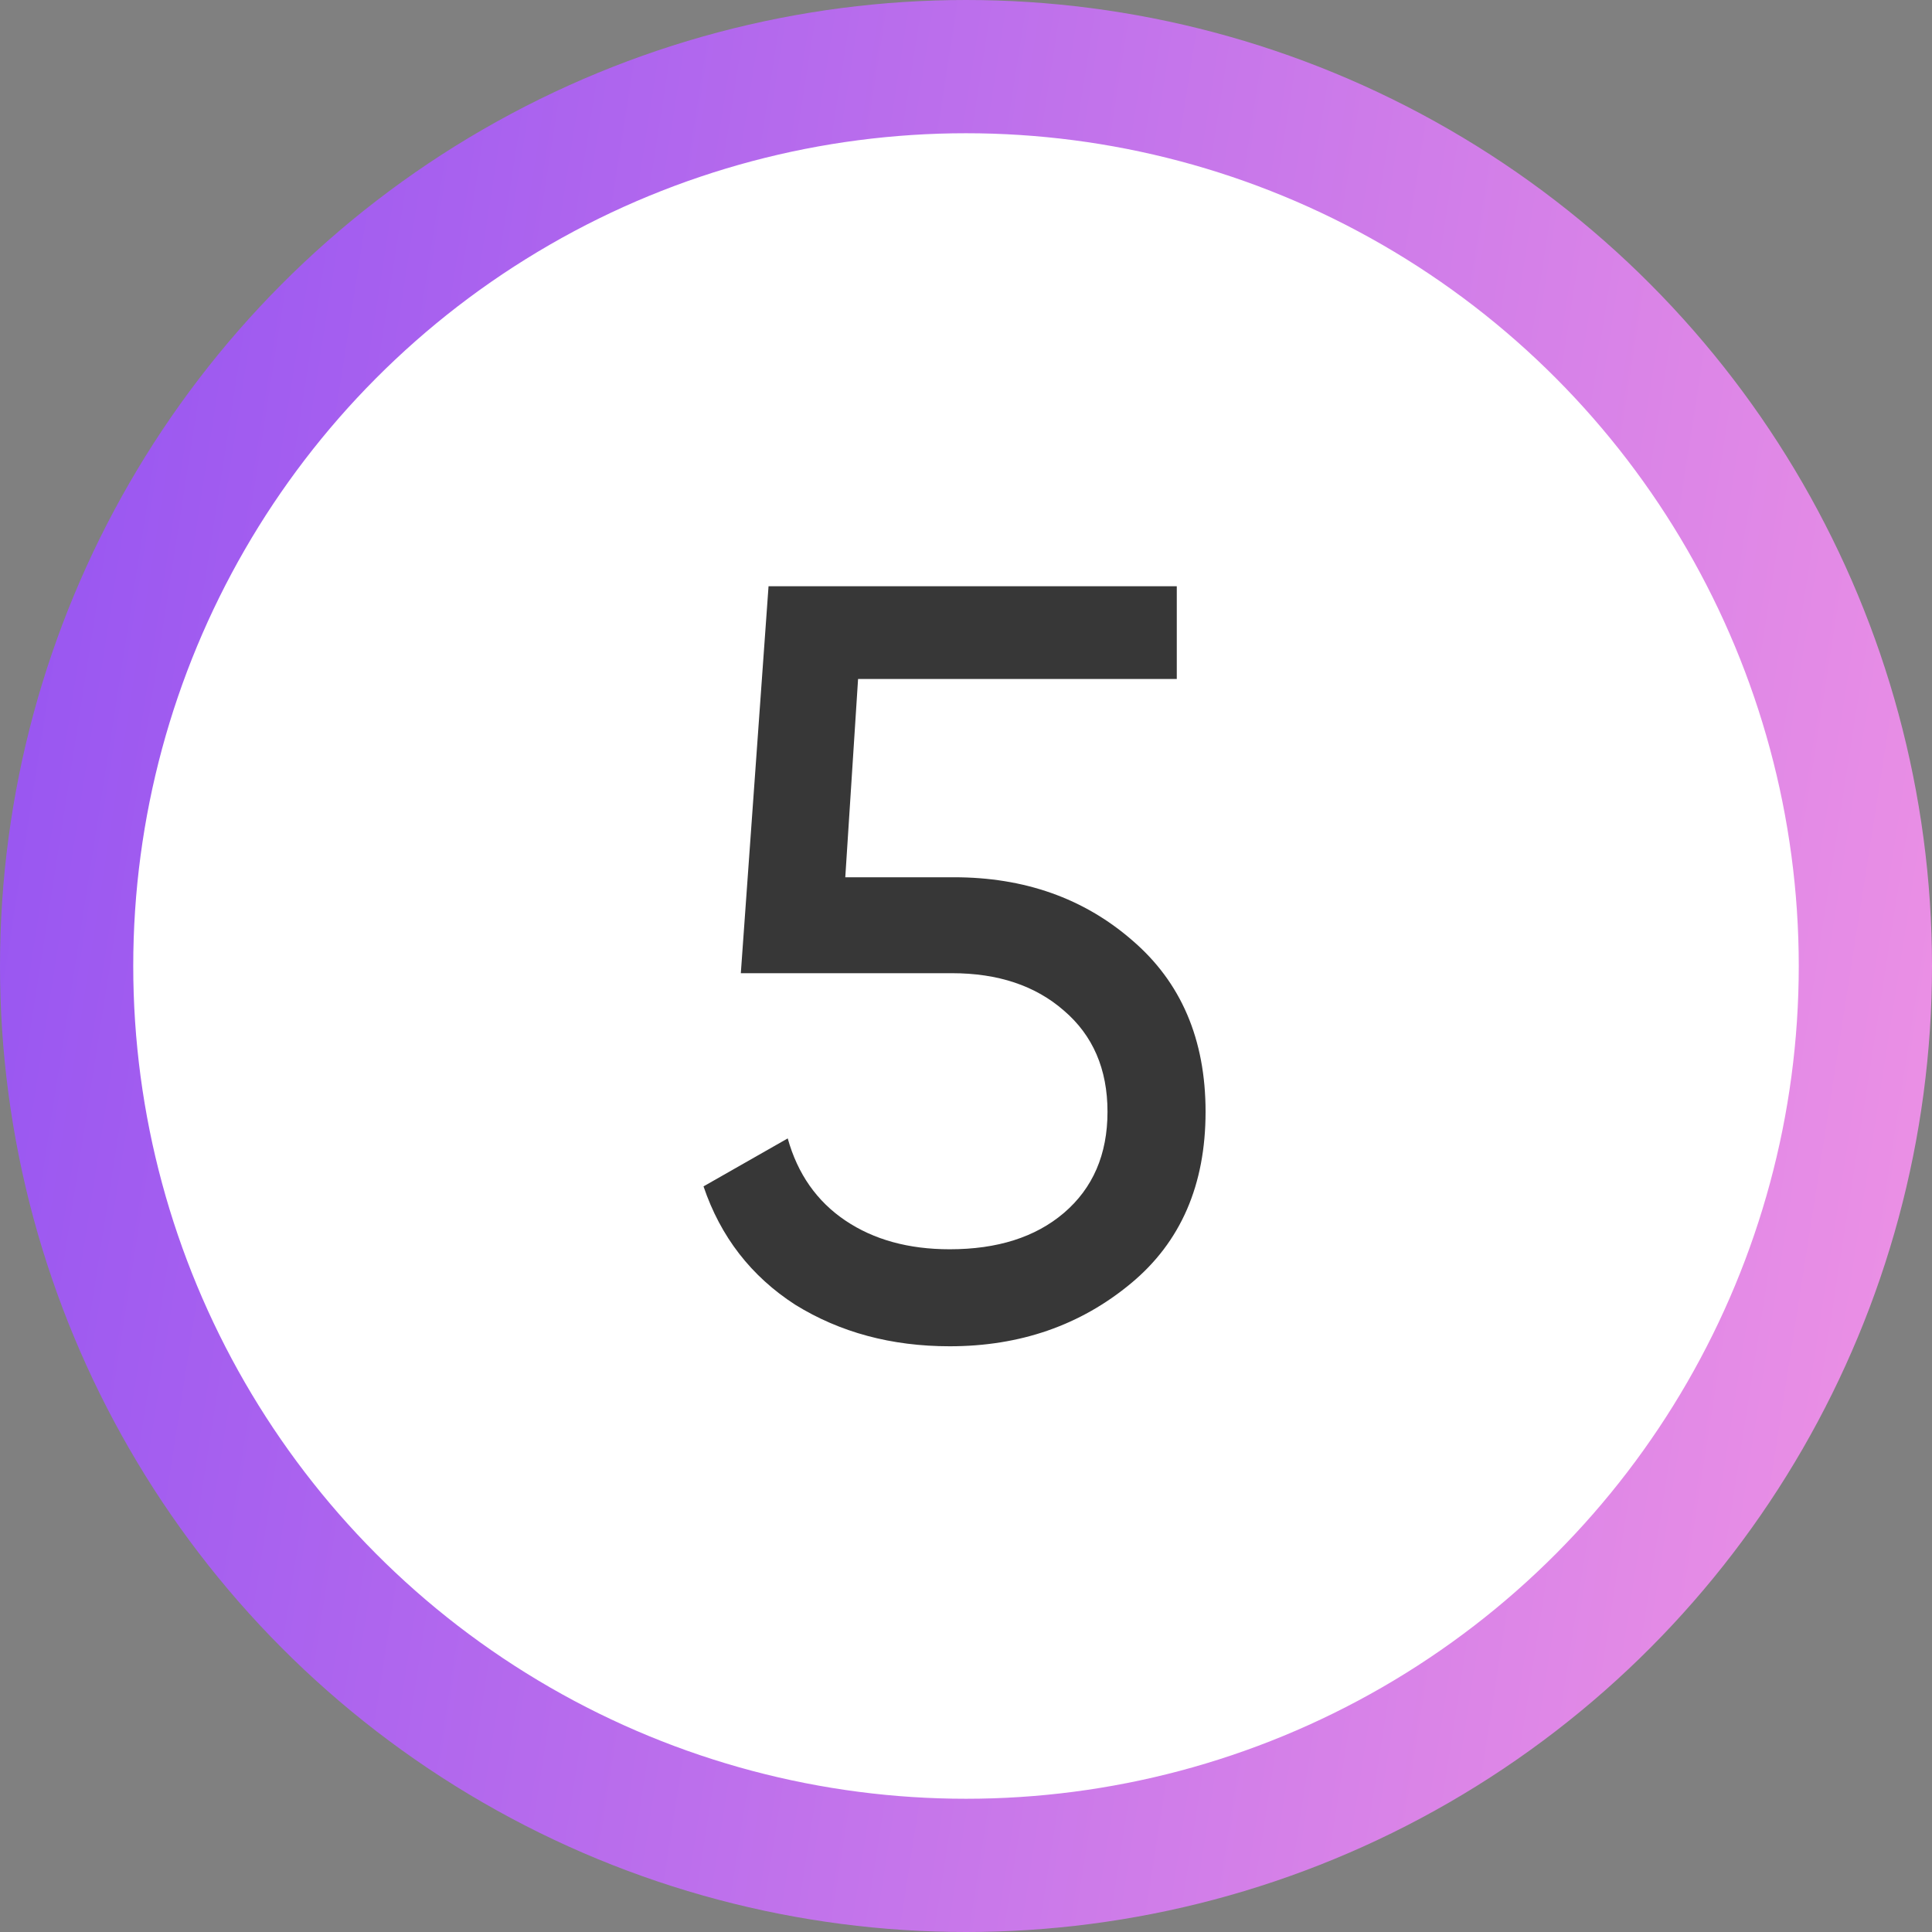 <?xml version="1.0" encoding="UTF-8"?> <svg xmlns="http://www.w3.org/2000/svg" width="29" height="29" viewBox="0 0 29 29" fill="none"><rect x="0" y="0" width="29" height="29" fill="#808080" stroke="none"/> <circle cx="14.5" cy="14.5" r="13.5" fill="white" stroke="url(#paint0_linear_312_10)" stroke-width="2"></circle> <path d="M12.688 13.168H14.32C15.376 13.168 16.267 13.483 16.992 14.112C17.728 14.741 18.096 15.6 18.096 16.688C18.096 17.787 17.723 18.645 16.976 19.264C16.219 19.893 15.312 20.208 14.256 20.208C13.381 20.208 12.608 20 11.936 19.584C11.275 19.157 10.816 18.565 10.56 17.808L11.824 17.088C11.973 17.621 12.261 18.032 12.688 18.32C13.115 18.608 13.637 18.752 14.256 18.752C14.971 18.752 15.541 18.571 15.968 18.208C16.405 17.835 16.624 17.328 16.624 16.688C16.624 16.048 16.405 15.541 15.968 15.168C15.541 14.795 14.981 14.608 14.288 14.608H11.12L11.536 8.8H17.664V10.192H12.88L12.688 13.168Z" fill="#373737"></path> <defs> <linearGradient id="paint0_linear_312_10" x1="0" y1="0" x2="35.2" y2="5.503" gradientUnits="userSpaceOnUse"> <stop stop-color="#9453F2"></stop> <stop offset="1" stop-color="#F798E3"></stop> </linearGradient> </defs> </svg> 